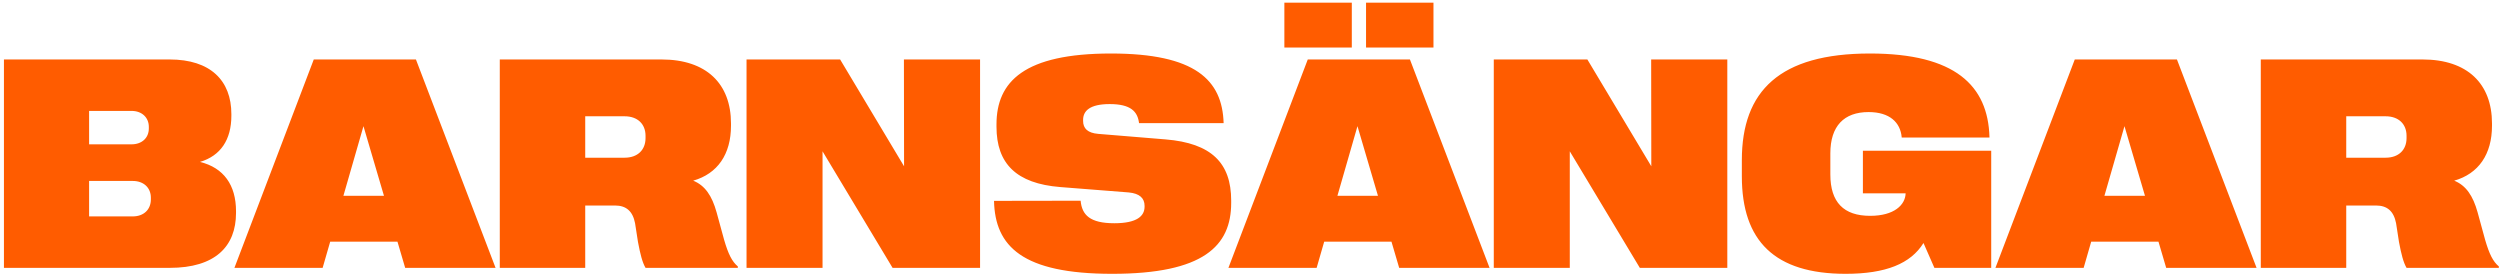 <svg width="420" height="46" viewBox="0 0 420 46" fill="none" xmlns="http://www.w3.org/2000/svg">
<path d="M0.662 45V9.99H28.494C35.355 9.99 38.87 13.53 38.87 19.17V19.439C38.87 23.467 37.063 26.177 33.597 27.202C37.576 28.179 39.651 31.084 39.651 35.478V35.772C39.651 41.435 36.111 45 28.519 45H0.662ZM22.293 36.357C24.173 36.357 25.345 35.185 25.345 33.501V33.208C25.345 31.572 24.173 30.4 22.293 30.4H14.969V36.357H22.293ZM22.098 24.248C23.855 24.248 25.003 23.149 25.003 21.587V21.318C25.003 19.756 23.855 18.633 22.098 18.633H14.969V24.248H22.098ZM39.383 45L52.713 9.99H69.876L83.255 45H68.069L66.775 40.605H55.472L54.202 45H39.383ZM57.693 32.891H64.505L61.062 21.196L57.693 32.891ZM83.963 45V9.99H111.136C118.704 9.99 122.806 14.092 122.806 20.732V21.123C122.806 25.908 120.56 29.18 116.458 30.352C118.436 31.157 119.607 32.866 120.389 35.674L121.658 40.312C122.342 42.656 122.977 43.95 123.953 44.756V45H108.45C107.913 44.072 107.571 42.73 107.181 40.654L106.692 37.505C106.302 35.478 105.203 34.526 103.323 34.526H98.318V45H83.963ZM104.935 26.494C107.132 26.494 108.45 25.176 108.45 23.198V22.808C108.45 20.855 107.132 19.536 104.935 19.536H98.318V26.494H104.935ZM125.418 45V9.99H141.141L151.883 27.935L151.858 9.99H164.651V45H149.954L138.187 25.42V45H125.418ZM186.844 46.001C171.756 46.001 167.166 41.387 166.995 33.745L181.546 33.721C181.766 36.113 183.108 37.505 187.21 37.505C191.067 37.505 192.288 36.26 192.288 34.722V34.575C192.288 33.306 191.458 32.5 189.627 32.329L178.128 31.426C170.73 30.84 167.41 27.471 167.41 21.294V20.903C167.41 13.677 172.098 8.989 186.648 8.989C200.809 8.989 205.35 13.433 205.569 20.684H191.36C191.116 18.73 189.969 17.485 186.429 17.485C183.084 17.485 181.961 18.633 181.961 20.146V20.317C181.961 21.587 182.742 22.344 184.5 22.49L195.804 23.418C203.543 24.053 206.839 27.398 206.839 33.696V34.087C206.839 41.313 202.2 46.001 186.844 46.001ZM206.375 45L219.705 9.99H236.868L250.247 45H235.062L233.768 40.605H222.464L221.194 45H206.375ZM215.774 7.988V0.444H227.103V7.988H215.774ZM229.495 7.988V0.444H240.823V7.988H229.495ZM224.686 32.891H231.497L228.055 21.196L224.686 32.891ZM250.955 45V9.99H266.678L277.42 27.935L277.396 9.99H290.188V45H275.491L263.724 25.42V45H250.955ZM312.967 32.476V25.322H334.524V45H324.979L323.147 40.825C320.999 44.292 316.824 46.001 310.062 46.001C298.147 46.001 292.63 40.483 292.63 29.619V26.909C292.63 15.264 299.002 8.989 314.139 8.989C328.445 8.989 333.987 14.36 334.231 23.027V23.101H319.485V23.052C319.266 20.586 317.483 18.828 313.919 18.828C309.793 18.828 307.498 21.172 307.498 25.762V29.302C307.498 33.989 309.744 36.26 314.188 36.26C318.216 36.26 320.096 34.429 320.145 32.476H312.967ZM335.232 45L348.562 9.99H365.726L379.104 45H363.919L362.625 40.605H351.321L350.052 45H335.232ZM353.543 32.891H360.354L356.912 21.196L353.543 32.891ZM379.812 45V9.99H406.985C414.554 9.99 418.655 14.092 418.655 20.732V21.123C418.655 25.908 416.409 29.18 412.308 30.352C414.285 31.157 415.457 32.866 416.238 35.674L417.508 40.312C418.191 42.656 418.826 43.95 419.803 44.756V45H404.3C403.763 44.072 403.421 42.73 403.03 40.654L402.542 37.505C402.151 35.478 401.053 34.526 399.173 34.526H394.168V45H379.812ZM400.784 26.494C402.981 26.494 404.3 25.176 404.3 23.198V22.808C404.3 20.855 402.981 19.536 400.784 19.536H394.168V26.494H400.784Z" fill="#FF5C00"/>
</svg>
